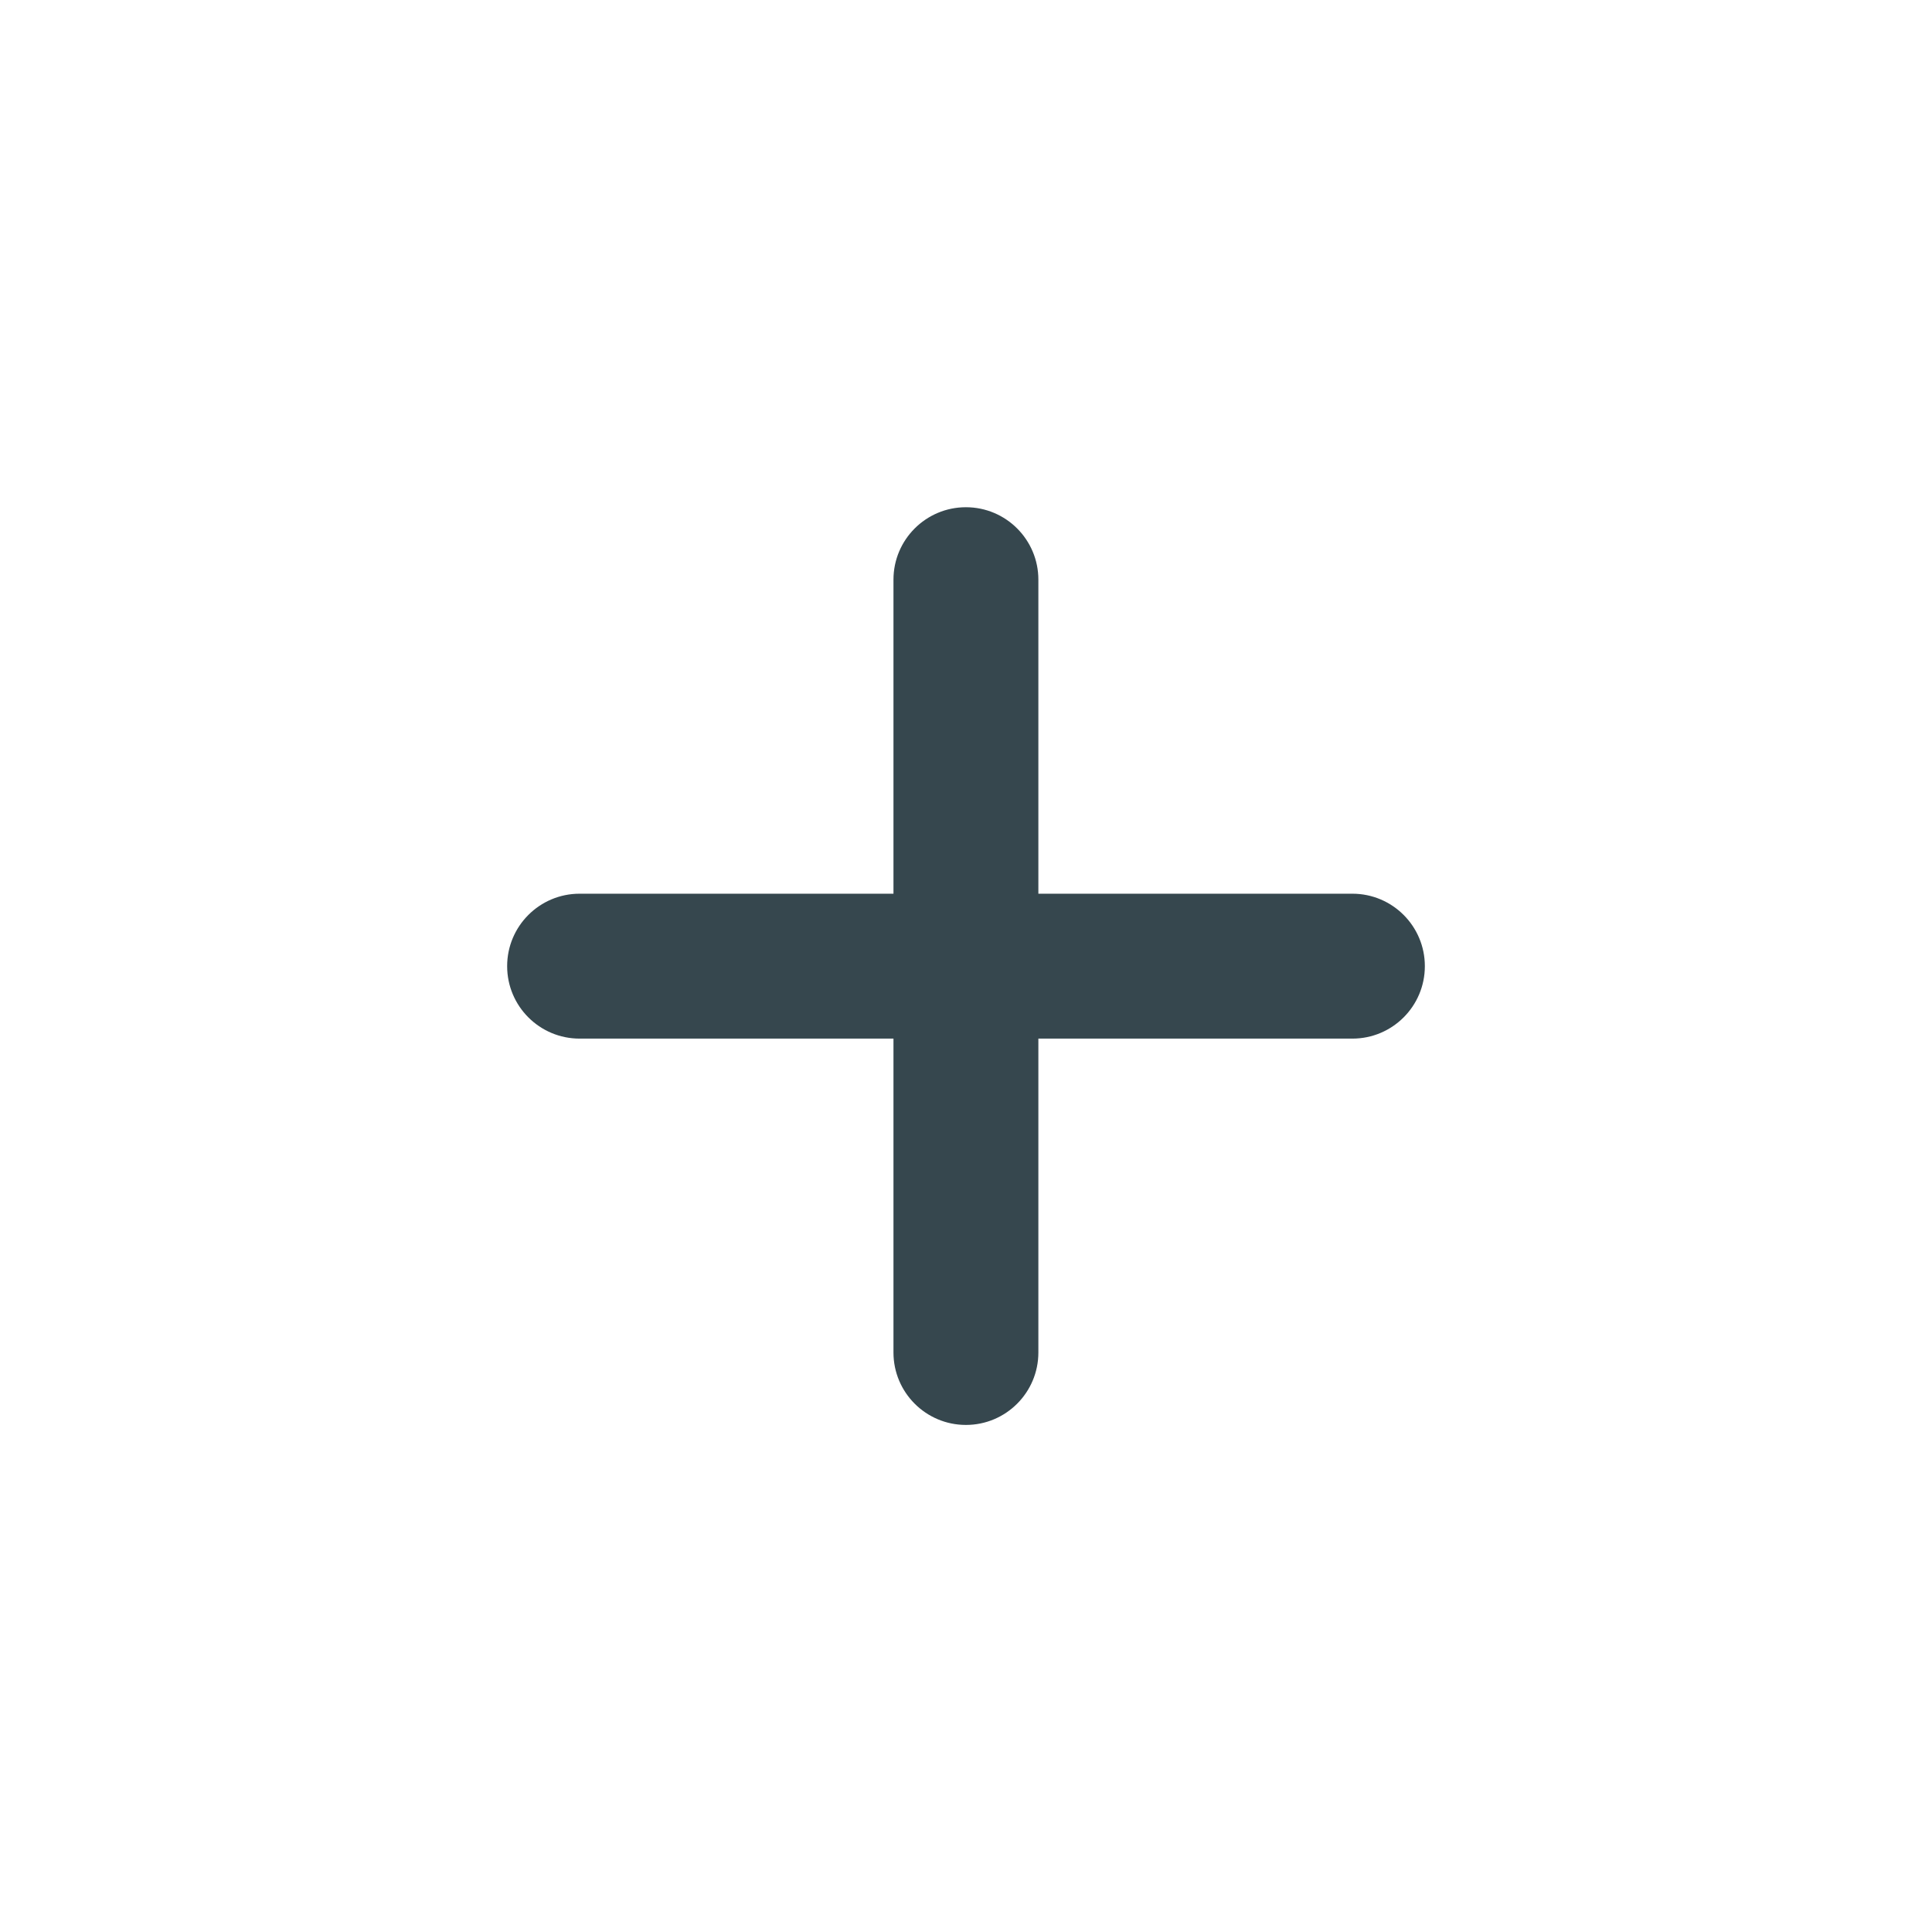 <svg width="24" height="24" viewBox="0 0 24 24" fill="none" xmlns="http://www.w3.org/2000/svg">
    <path fill-rule="evenodd" clip-rule="evenodd" d="M11.999 6.301C12.496 6.301 12.899 6.704 12.899 7.201V16.801C12.899 17.298 12.496 17.701 11.999 17.701C11.502 17.701 11.099 17.298 11.099 16.801V7.201C11.099 6.704 11.502 6.301 11.999 6.301Z" fill="#36474E"/>
    <path fill-rule="evenodd" clip-rule="evenodd" d="M17.7 12.002C17.7 12.499 17.297 12.902 16.8 12.902L7.2 12.902C6.703 12.902 6.3 12.499 6.3 12.002C6.3 11.505 6.703 11.102 7.2 11.102L16.8 11.102C17.297 11.102 17.7 11.505 17.7 12.002Z" fill="#36474E"/>
</svg>
